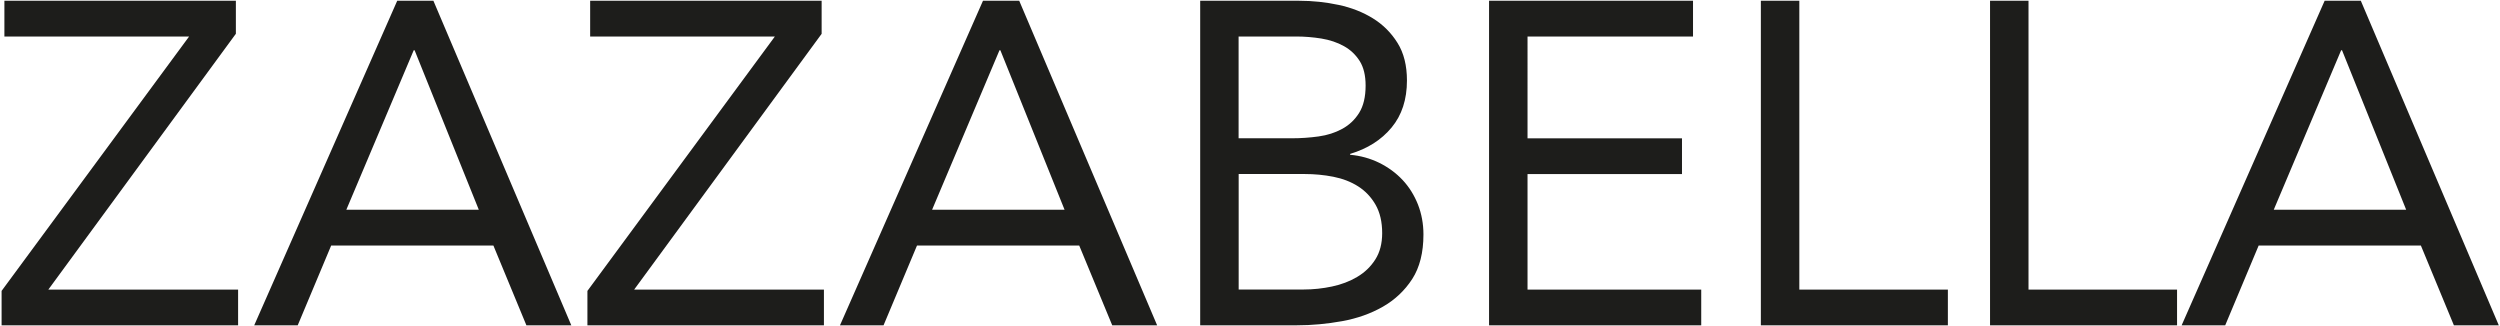 <svg viewBox="0 0 392.48 51.24" xmlns:xlink="http://www.w3.org/1999/xlink" height="51.24" width="392.48" xmlns="http://www.w3.org/2000/svg" id="Layer_1"><defs><style>.cls-1{fill:none;}.cls-2{fill:#1d1d1b;}.cls-3{clip-path:url(#clippath-1);}.cls-4{clip-path:url(#clippath);}</style><clipPath id="clippath"><rect height="181.42" width="481.89" y="-65.12" x="-44.67" class="cls-1"></rect></clipPath><clipPath id="clippath-1"><rect height="181.42" width="481.89" y="-65.12" x="-44.67" class="cls-1"></rect></clipPath></defs><g class="cls-4"><g class="cls-3"><path d="M377.76,32.93h-20.8l10.58-25.04h.14l10.07,25.04ZM342.5,51.07h6.84l5.25-12.52h25.47l5.18,12.52h7.05L370.63.12h-5.68l-22.45,50.95ZM312.42,51.07h29.36v-5.61h-23.32V.12h-6.04v50.95ZM276.44,51.07h29.36v-5.61h-23.32V.12h-6.04v50.95ZM233.76,51.07h33.32v-5.61h-27.27v-18.13h24.25v-5.61h-24.25V5.73h25.98V.12h-32.02v50.95ZM194.47,27.32h10.36c1.53,0,3.03.14,4.5.43,1.46.29,2.76.79,3.89,1.51,1.13.72,2.04,1.68,2.73,2.88.69,1.2,1.04,2.69,1.04,4.46,0,1.63-.36,3.01-1.08,4.14-.72,1.13-1.67,2.04-2.84,2.73-1.18.7-2.49,1.2-3.96,1.51-1.46.31-2.94.47-4.43.47h-10.22v-18.13ZM194.47,5.73h8.99c1.34,0,2.67.11,3.99.32,1.32.22,2.49.61,3.53,1.19,1.03.57,1.86,1.36,2.48,2.34.62.98.93,2.27.93,3.85,0,1.78-.34,3.2-1.01,4.28-.67,1.08-1.56,1.92-2.66,2.52-1.1.6-2.34,1-3.71,1.19-1.37.19-2.77.29-4.21.29h-8.35V5.73ZM188.43,51.07h15.18c2.35,0,4.71-.22,7.09-.65,2.37-.43,4.51-1.19,6.4-2.27,1.89-1.08,3.43-2.53,4.61-4.35,1.17-1.82,1.76-4.15,1.76-6.98,0-1.68-.29-3.25-.86-4.71-.58-1.46-1.38-2.75-2.41-3.85-1.03-1.1-2.26-2-3.67-2.7-1.42-.69-2.94-1.12-4.57-1.26v-.14c2.73-.82,4.9-2.19,6.51-4.14,1.61-1.94,2.41-4.4,2.41-7.38,0-2.35-.49-4.32-1.48-5.9-.98-1.58-2.27-2.87-3.85-3.85-1.58-.98-3.38-1.69-5.4-2.12-2.01-.43-4.08-.65-6.19-.65h-15.54v50.95ZM167.13,32.93h-20.8l10.58-25.04h.14l10.08,25.04ZM131.87,51.07h6.84l5.25-12.52h25.47l5.18,12.52h7.05L160.01.12h-5.69l-22.45,50.95ZM92.22,51.07h37.13v-5.61h-29.79l29.43-40.15V.12h-36.34v5.61h29l-29.43,39.94v5.4ZM75.17,32.93h-20.8l10.58-25.04h.14l10.08,25.04ZM39.9,51.07h6.84l5.25-12.52h25.47l5.18,12.52h7.05L68.04.12h-5.68l-22.45,50.95ZM.25,51.07h37.13v-5.61H7.59L37.03,5.3V.12H.69v5.61h29L.25,45.67v5.4Z" class="cls-2"></path></g></g></svg>